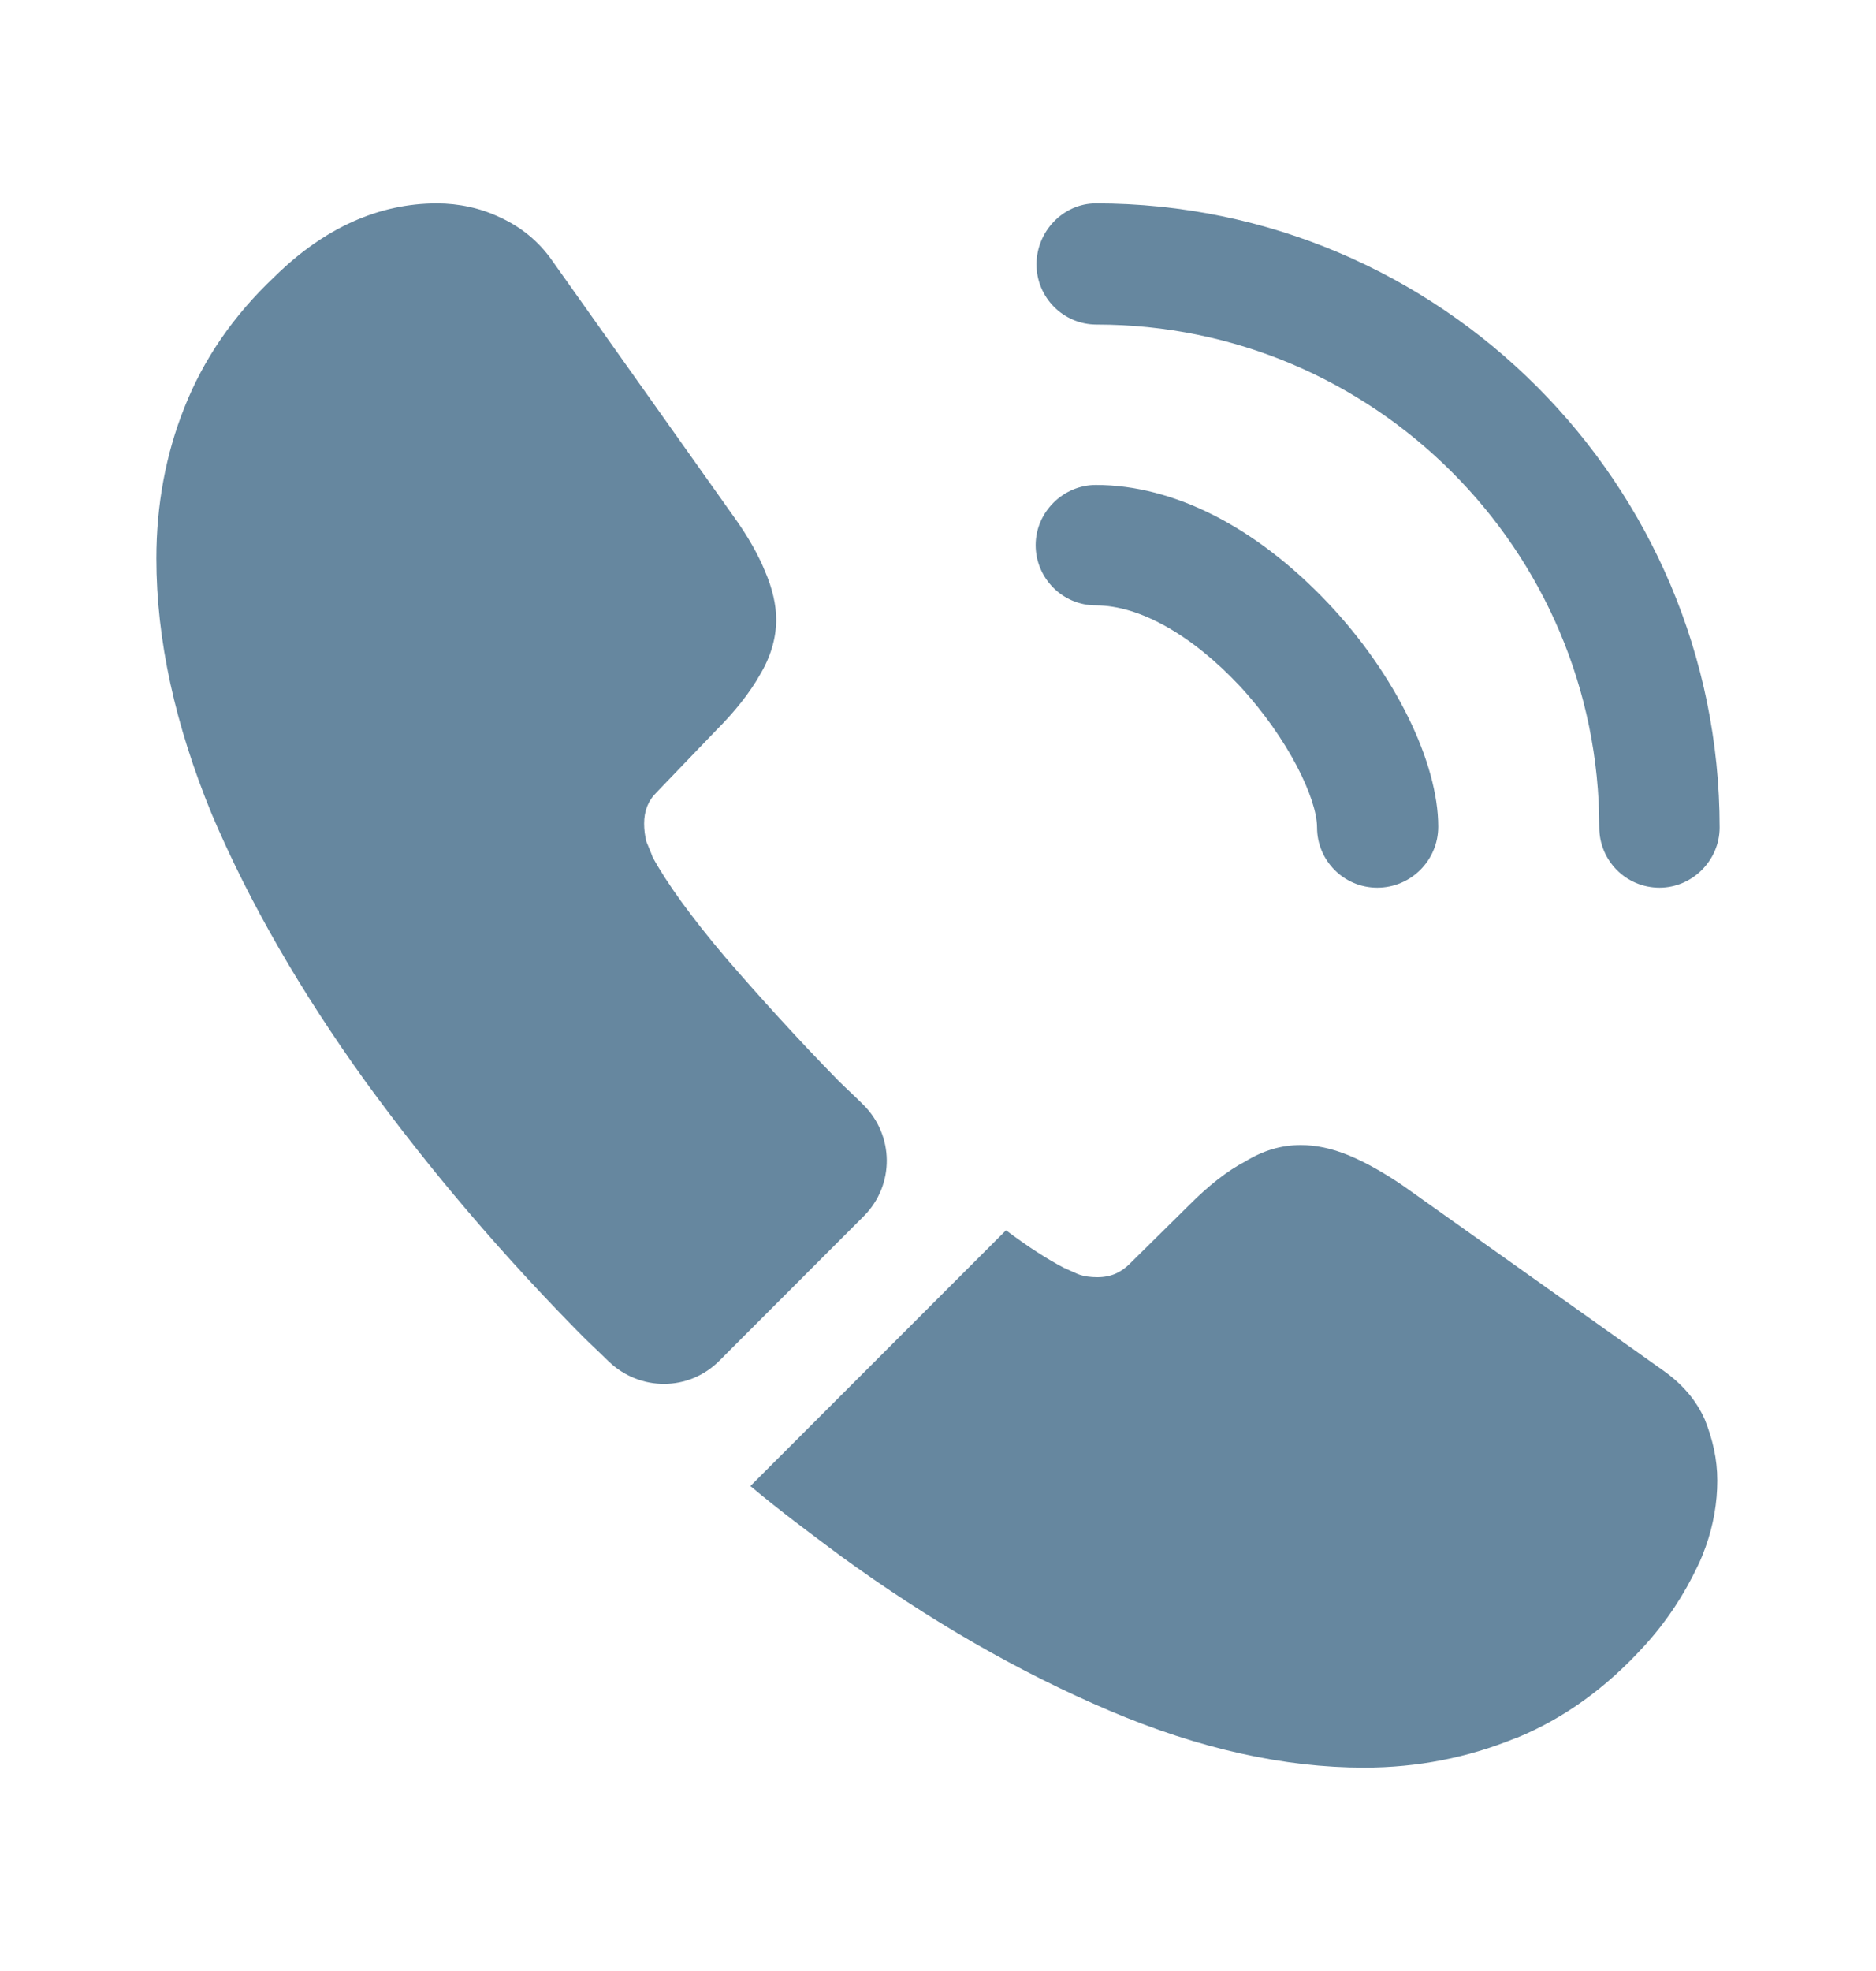 <svg width="20" height="21" viewBox="0 0 20 21" fill="none" xmlns="http://www.w3.org/2000/svg">
<path d="M14.683 9.458C14.325 9.458 14.041 9.167 14.041 8.817C14.041 8.508 13.733 7.867 13.216 7.308C12.708 6.767 12.15 6.45 11.683 6.45C11.325 6.45 11.041 6.158 11.041 5.808C11.041 5.458 11.333 5.167 11.683 5.167C12.517 5.167 13.392 5.617 14.158 6.425C14.875 7.183 15.333 8.125 15.333 8.808C15.333 9.167 15.041 9.458 14.683 9.458Z" fill="#66879F"/>
<path d="M17.692 9.458C17.333 9.458 17.05 9.167 17.05 8.817C17.05 5.858 14.642 3.458 11.691 3.458C11.333 3.458 11.05 3.167 11.05 2.817C11.05 2.467 11.333 2.167 11.683 2.167C15.35 2.167 18.333 5.15 18.333 8.817C18.333 9.167 18.041 9.458 17.692 9.458Z" fill="#66879F"/>
<path d="M9.208 12.958L7.667 14.5C7.341 14.825 6.825 14.825 6.492 14.508C6.4 14.417 6.308 14.333 6.216 14.242C5.358 13.375 4.583 12.467 3.892 11.517C3.208 10.567 2.658 9.617 2.258 8.675C1.867 7.725 1.667 6.817 1.667 5.95C1.667 5.383 1.766 4.842 1.966 4.342C2.167 3.833 2.483 3.367 2.925 2.95C3.458 2.425 4.042 2.167 4.658 2.167C4.891 2.167 5.125 2.217 5.333 2.317C5.55 2.417 5.742 2.567 5.891 2.783L7.825 5.508C7.975 5.717 8.083 5.908 8.158 6.092C8.233 6.267 8.275 6.442 8.275 6.6C8.275 6.8 8.216 7 8.1 7.192C7.992 7.383 7.833 7.583 7.633 7.783L7 8.442C6.908 8.533 6.867 8.642 6.867 8.775C6.867 8.842 6.875 8.9 6.891 8.967C6.917 9.033 6.941 9.083 6.958 9.133C7.108 9.408 7.367 9.767 7.733 10.2C8.108 10.633 8.508 11.075 8.941 11.517C9.025 11.6 9.117 11.683 9.2 11.767C9.533 12.092 9.541 12.625 9.208 12.958Z" fill="#66879F"/>
<path d="M18.308 15.775C18.308 16.008 18.267 16.25 18.183 16.483C18.158 16.55 18.133 16.617 18.1 16.683C17.958 16.983 17.775 17.267 17.533 17.533C17.125 17.983 16.675 18.308 16.167 18.517C16.158 18.517 16.15 18.525 16.142 18.525C15.65 18.725 15.117 18.833 14.542 18.833C13.692 18.833 12.783 18.633 11.825 18.225C10.867 17.817 9.908 17.267 8.958 16.575C8.633 16.333 8.308 16.092 8 15.833L10.725 13.108C10.958 13.283 11.167 13.417 11.342 13.508C11.383 13.525 11.433 13.55 11.492 13.575C11.558 13.6 11.625 13.608 11.7 13.608C11.842 13.608 11.95 13.558 12.042 13.467L12.675 12.842C12.883 12.633 13.083 12.475 13.275 12.375C13.467 12.258 13.658 12.2 13.867 12.2C14.025 12.2 14.192 12.233 14.375 12.308C14.558 12.383 14.75 12.492 14.958 12.633L17.717 14.592C17.933 14.742 18.083 14.917 18.175 15.125C18.258 15.333 18.308 15.542 18.308 15.775Z" fill="#66879F"/>
</svg>
